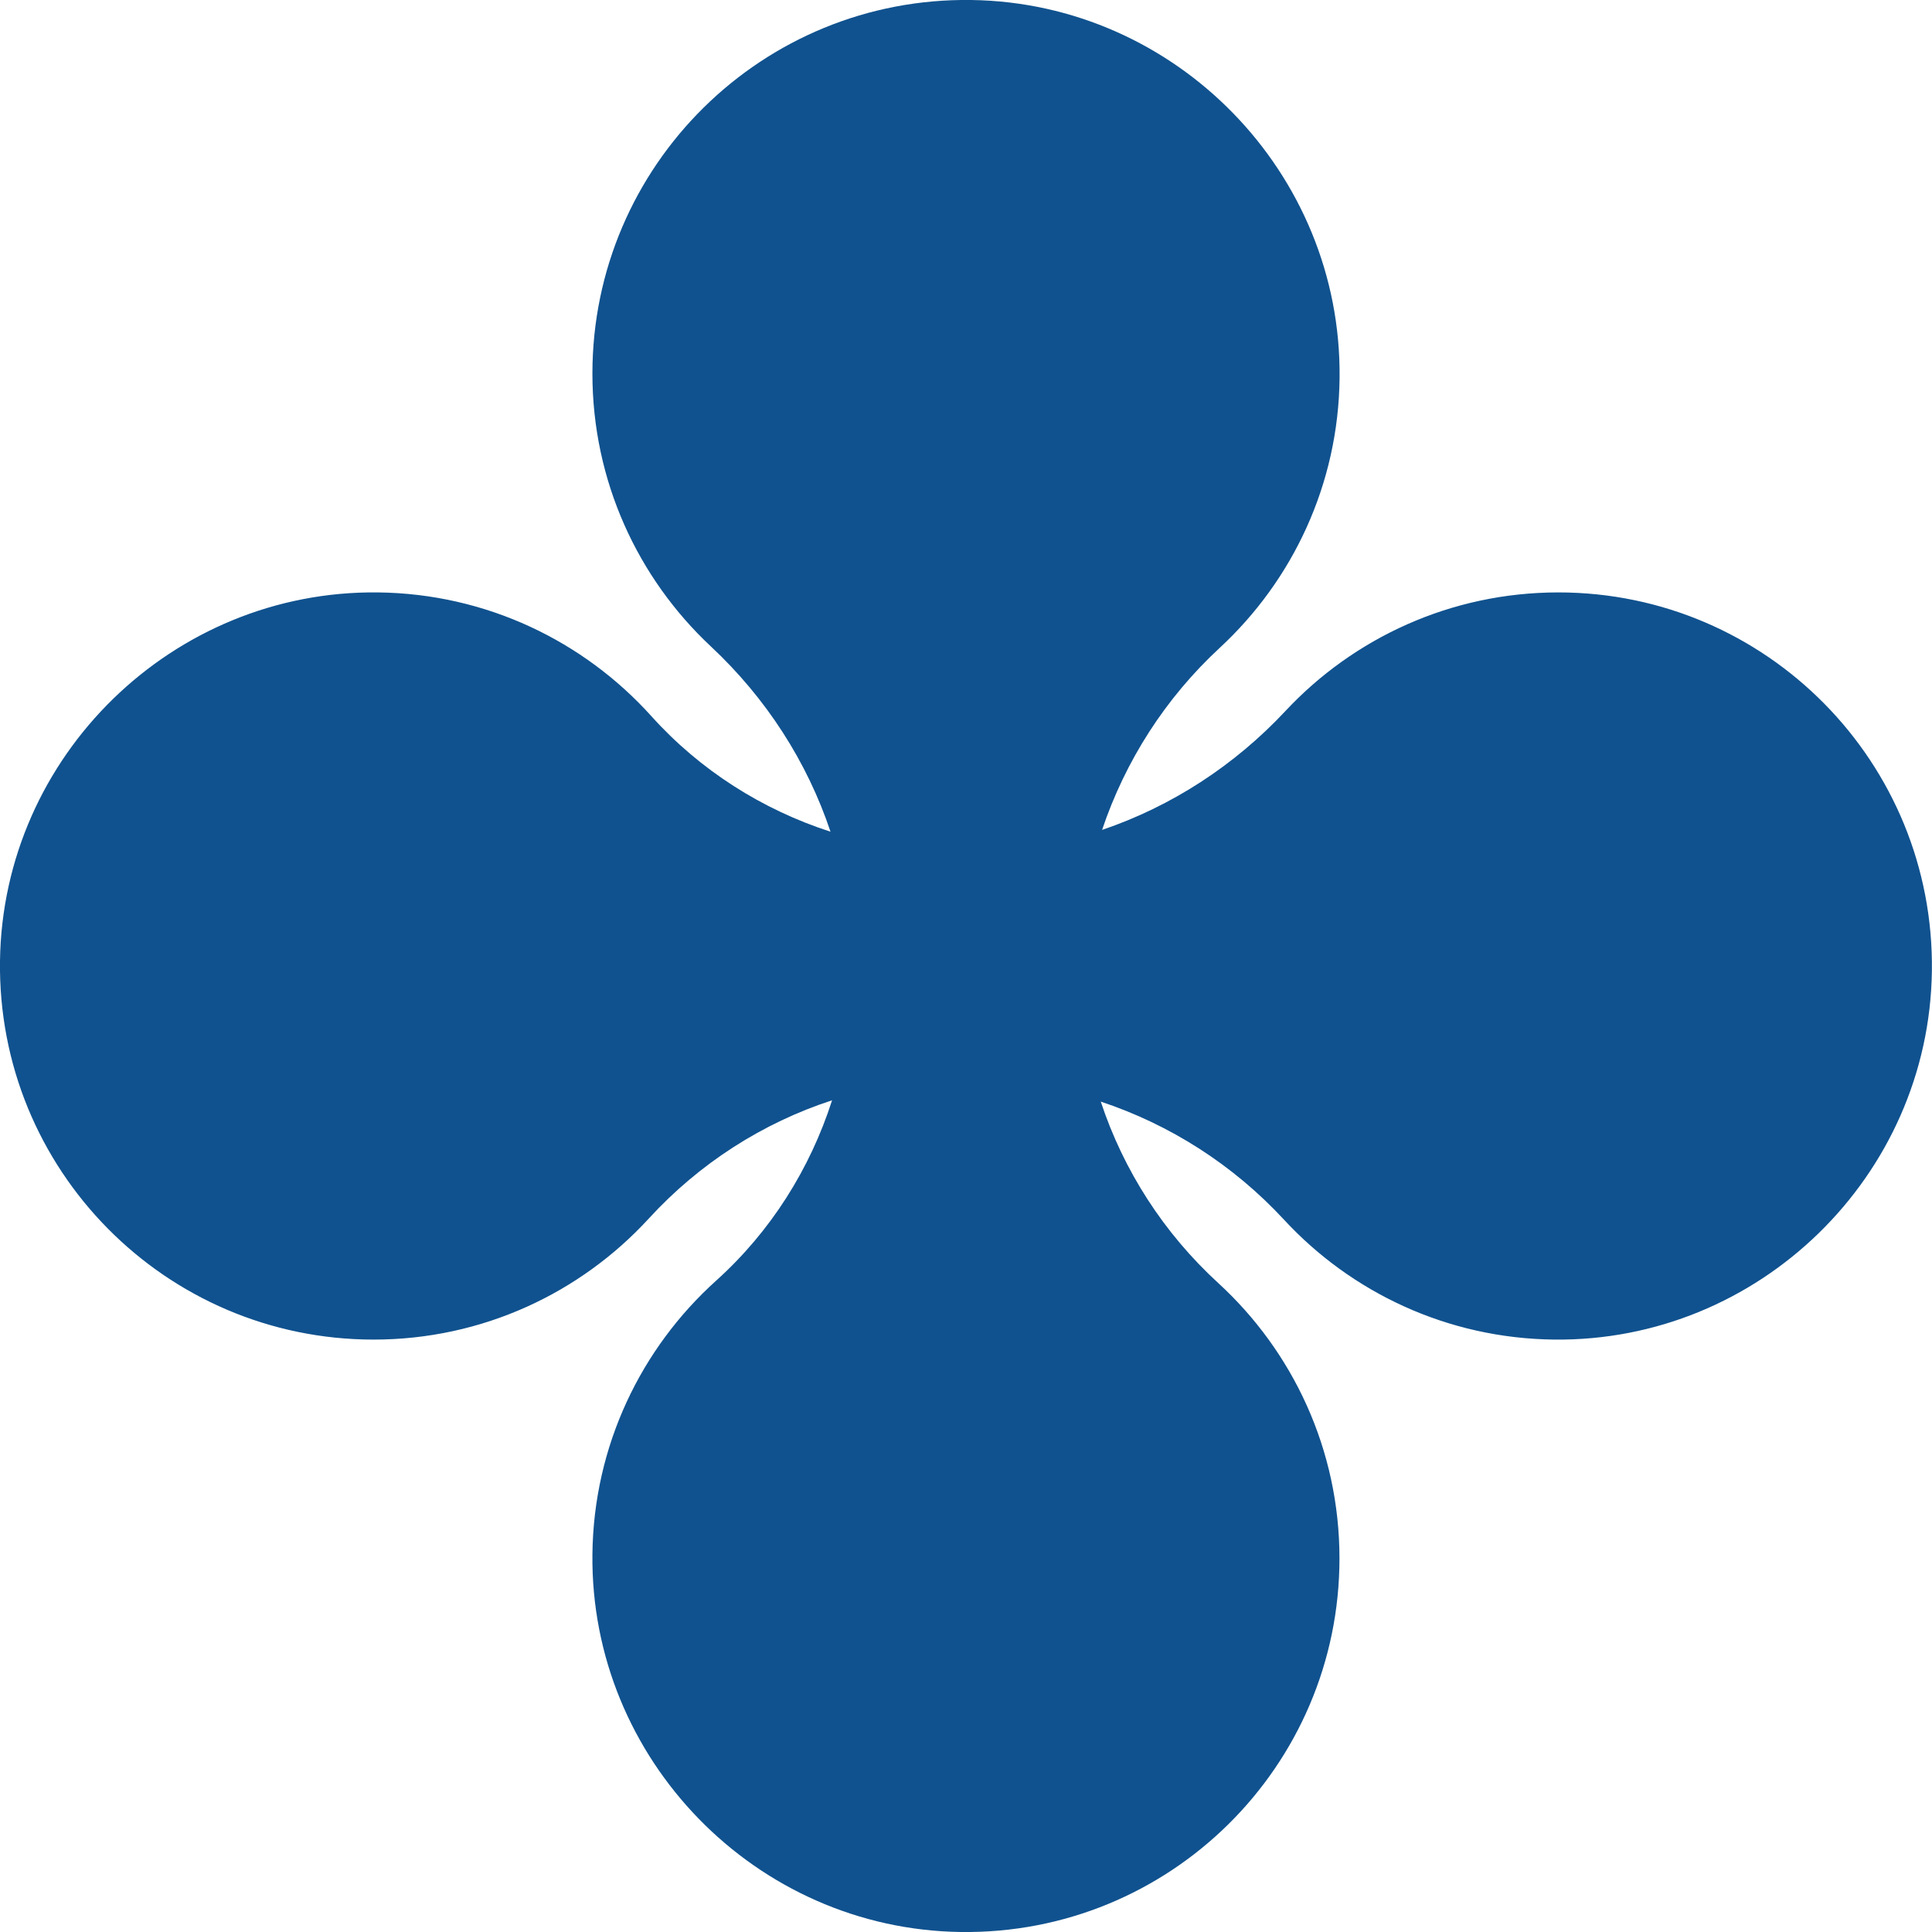 <?xml version="1.0" encoding="UTF-8"?>
<svg id="Layer_2" data-name="Layer 2" xmlns="http://www.w3.org/2000/svg" viewBox="0 0 160.42 160.42">
  <defs>
    <style>
      .cls-1 {
        fill: #10528f;
        stroke-width: 0px;
      }
    </style>
  </defs>
  <g id="_ÎÓÈ_1" data-name="—ÎÓÈ_1">
    <g id="ELEMENTS">
      <path class="cls-1" d="M129.4,49.19c-8.94,0-17,3.79-22.66,9.84-4.24,4.54-9.48,7.93-15.23,9.88,1.92-5.72,5.25-10.94,9.77-15.12,6.04-5.59,9.86-13.56,9.95-22.42C111.41,14.36,97.66.24,80.65,0c-17.33-.24-31.46,13.74-31.46,31.02,0,8.94,3.79,17,9.84,22.66,4.58,4.28,7.99,9.57,9.93,15.38-5.66-1.83-10.82-5.09-14.87-9.59-5.61-6.23-13.7-10.18-22.72-10.28C14.36,49,.24,62.75,0,79.77c-.24,17.33,13.74,31.46,31.02,31.46,9.05,0,17.19-3.88,22.86-10.06,4.19-4.57,9.44-7.93,15.21-9.81-1.83,5.7-5.09,10.89-9.62,14.97-6.23,5.61-10.18,13.7-10.28,22.72-.19,17.01,13.56,31.13,30.57,31.37,17.33.24,31.46-13.74,31.46-31.02,0-9.05-3.88-17.19-10.06-22.86-4.53-4.15-7.87-9.35-9.76-15.07,5.76,1.91,11.01,5.26,15.22,9.81,5.59,6.04,13.56,9.85,22.42,9.95,17.01.19,31.13-13.56,31.37-30.58.24-17.33-13.74-31.46-31.02-31.46Z"/>
    </g>
  </g>
</svg>